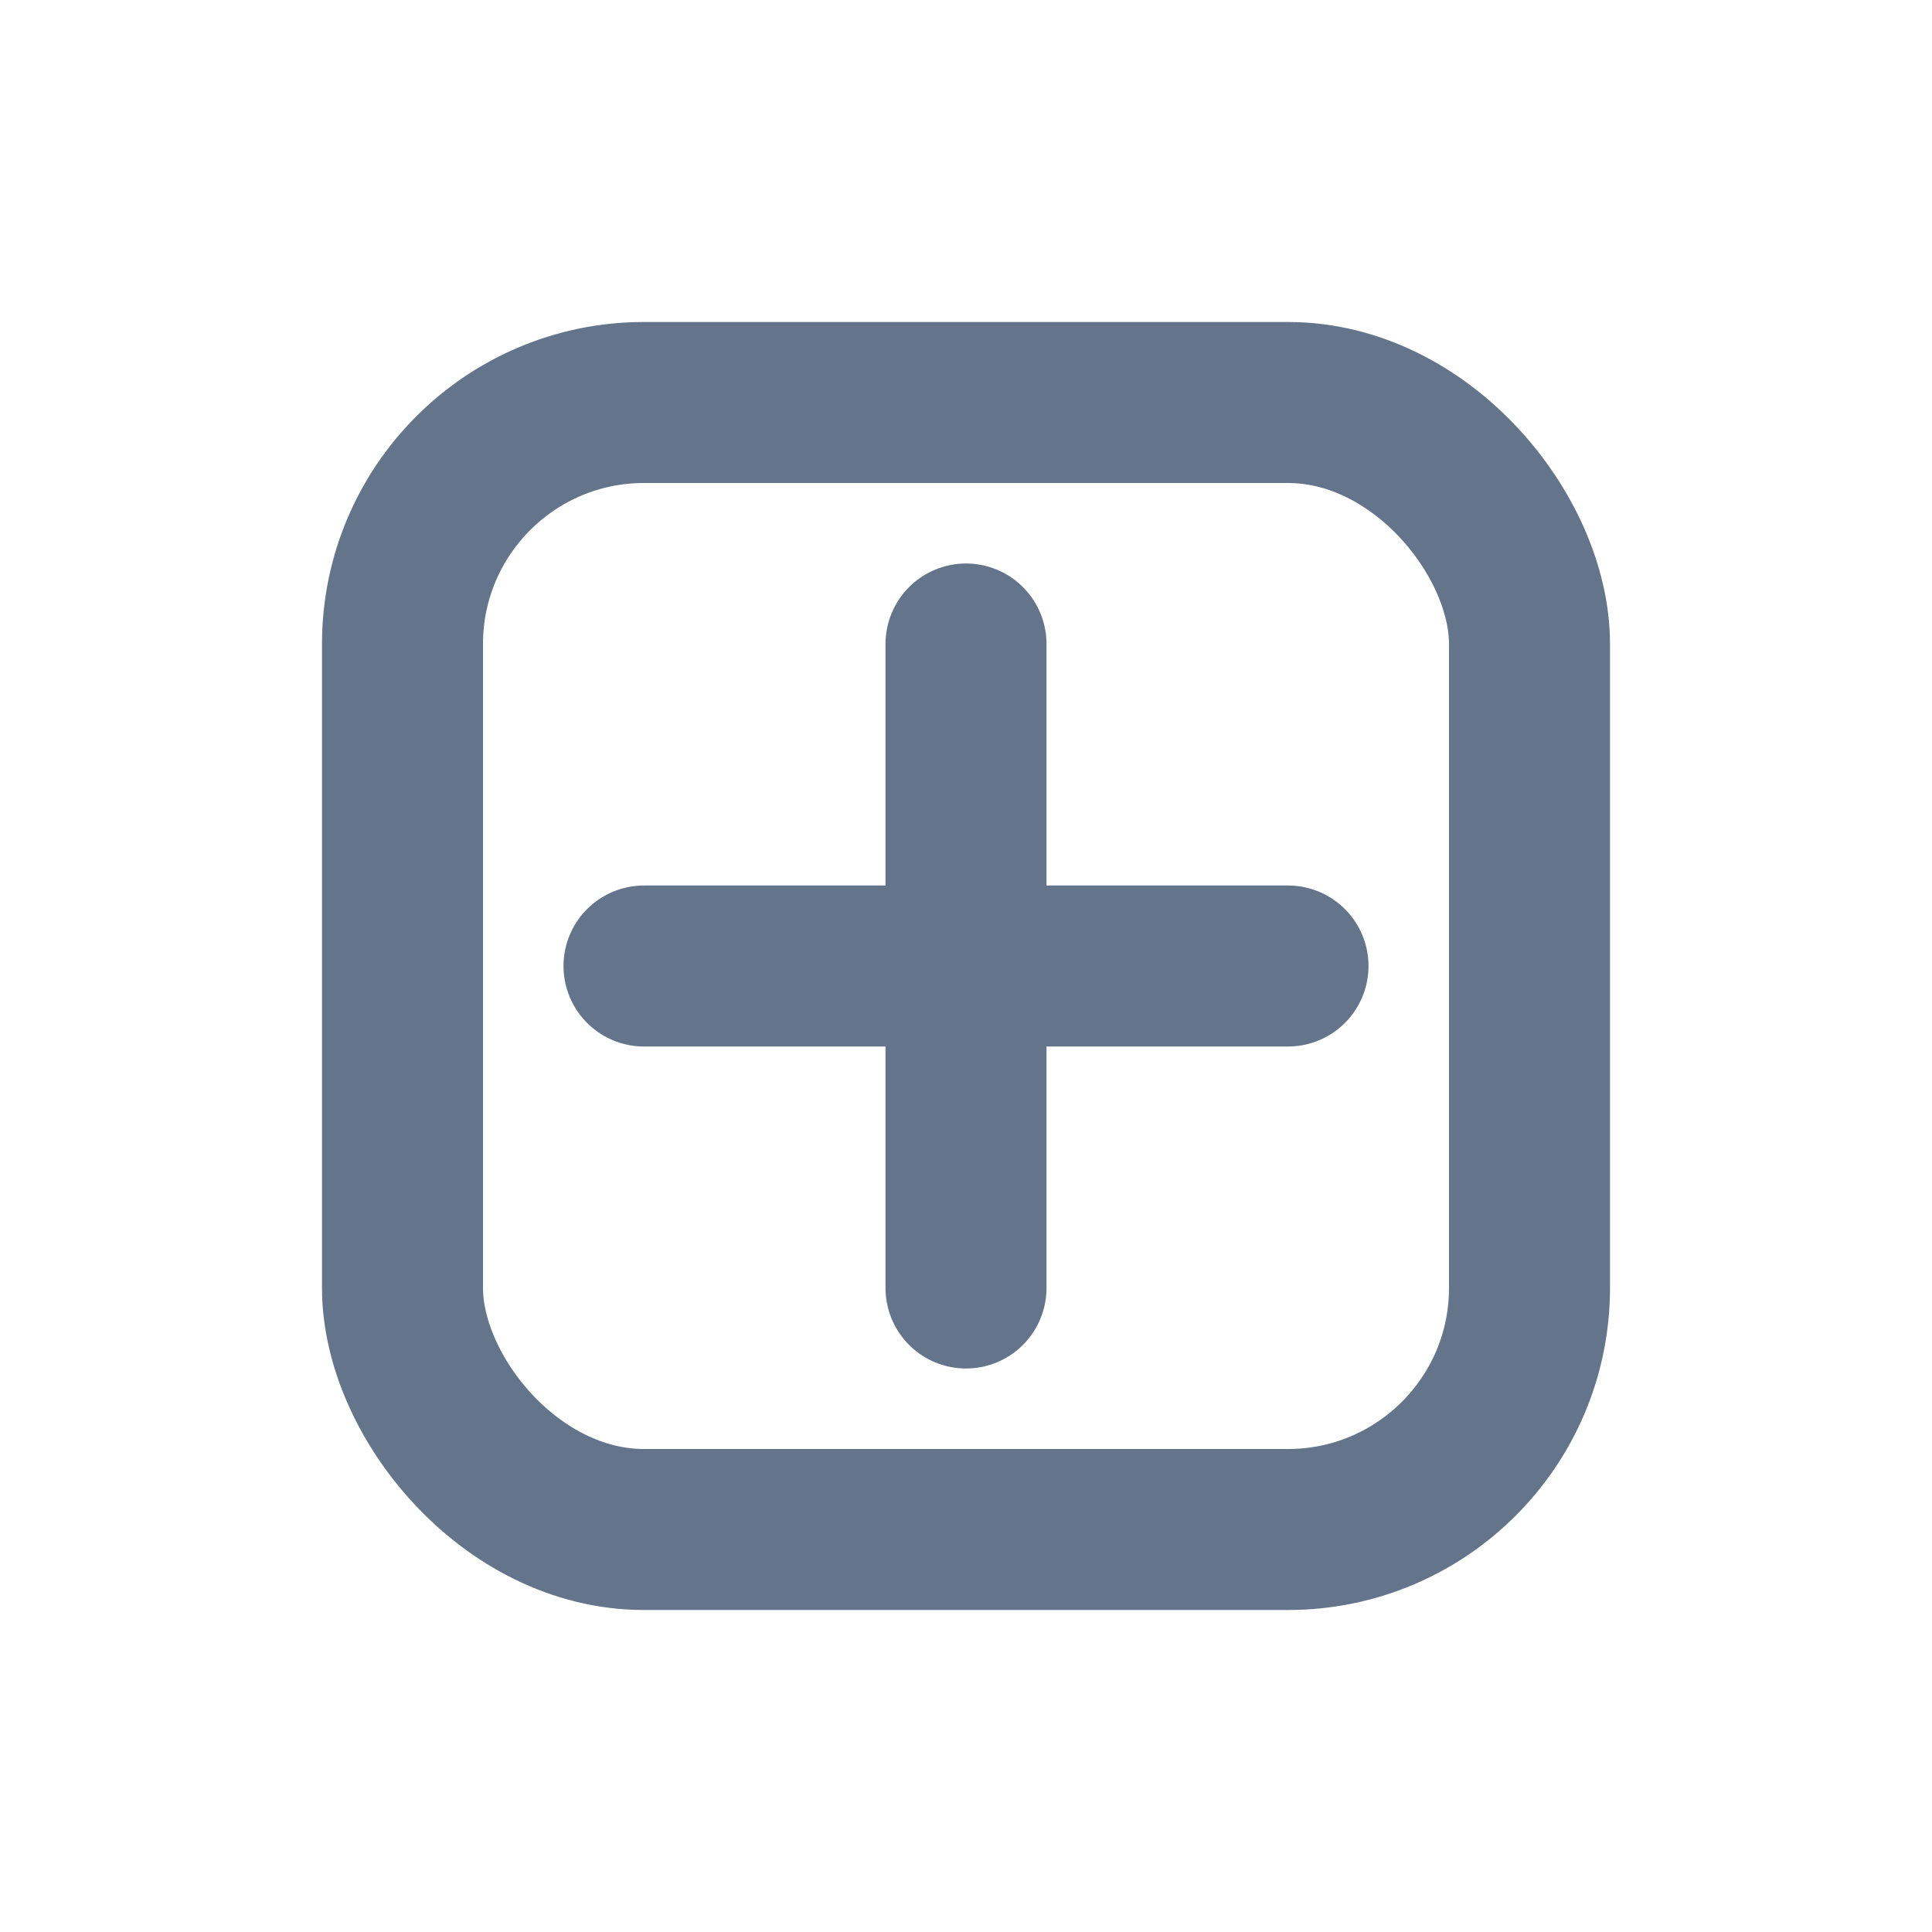 <svg xmlns="http://www.w3.org/2000/svg" viewBox="0 0 24 24" fill="none" stroke="#64748b" stroke-width="2" stroke-linecap="round" stroke-linejoin="round"><rect x="5" y="5" width="14" height="14" rx="3"/><path d="M8 12h8"/><path d="M12 8v8"/></svg>